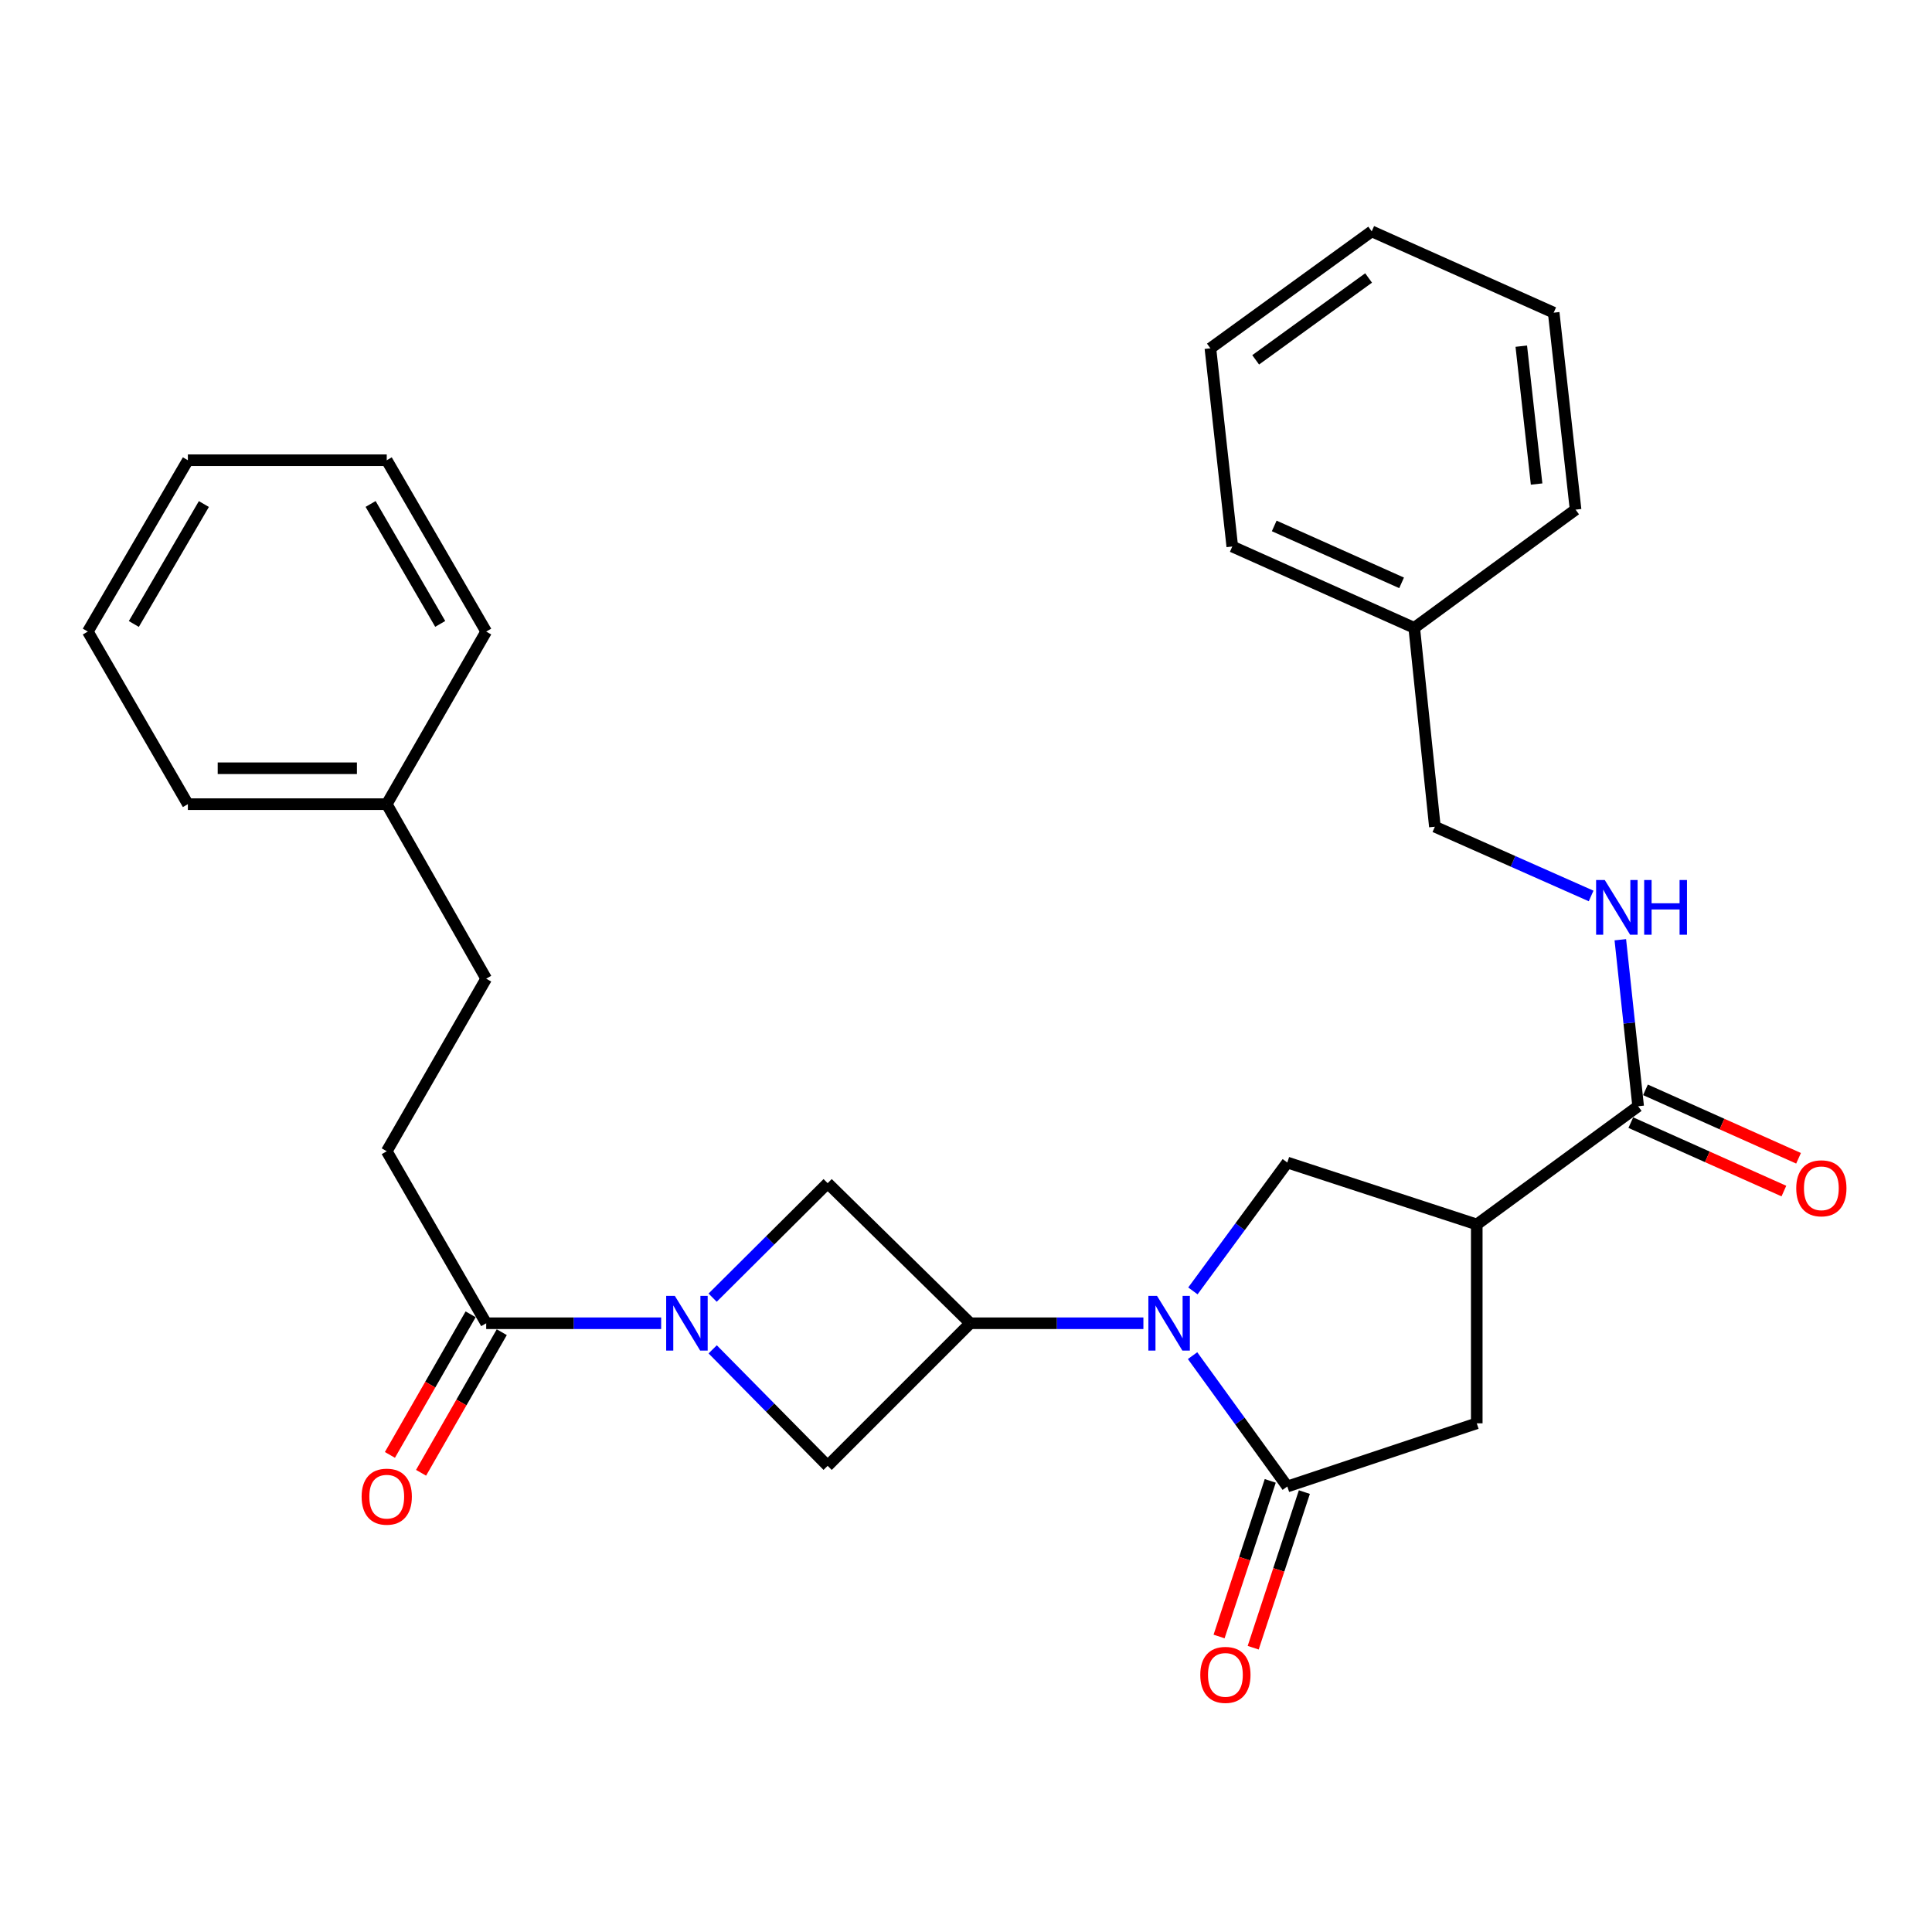 <?xml version='1.0' encoding='iso-8859-1'?>
<svg version='1.1' baseProfile='full'
              xmlns='http://www.w3.org/2000/svg'
                      xmlns:rdkit='http://www.rdkit.org/xml'
                      xmlns:xlink='http://www.w3.org/1999/xlink'
                  xml:space='preserve'
width='1000px' height='1000px' viewBox='0 0 1000 1000'>
<!-- END OF HEADER -->
<rect style='opacity:1.0;fill:#FFFFFF;stroke:none' width='1000' height='1000' x='0' y='0'> </rect>
<path class='bond-1' d='M 617.274,701.679 L 641.791,735.542' style='fill:none;fill-rule:evenodd;stroke:#0000FF;stroke-width:6px;stroke-linecap:butt;stroke-linejoin:miter;stroke-opacity:1' />
<path class='bond-1' d='M 641.791,735.542 L 666.308,769.404' style='fill:none;fill-rule:evenodd;stroke:#000000;stroke-width:6px;stroke-linecap:butt;stroke-linejoin:miter;stroke-opacity:1' />
<path class='bond-2' d='M 591.82,684.912 L 547.009,684.912' style='fill:none;fill-rule:evenodd;stroke:#0000FF;stroke-width:6px;stroke-linecap:butt;stroke-linejoin:miter;stroke-opacity:1' />
<path class='bond-2' d='M 547.009,684.912 L 502.198,684.912' style='fill:none;fill-rule:evenodd;stroke:#000000;stroke-width:6px;stroke-linecap:butt;stroke-linejoin:miter;stroke-opacity:1' />
<path class='bond-4' d='M 617.444,668.17 L 641.876,634.946' style='fill:none;fill-rule:evenodd;stroke:#0000FF;stroke-width:6px;stroke-linecap:butt;stroke-linejoin:miter;stroke-opacity:1' />
<path class='bond-4' d='M 641.876,634.946 L 666.308,601.721' style='fill:none;fill-rule:evenodd;stroke:#000000;stroke-width:6px;stroke-linecap:butt;stroke-linejoin:miter;stroke-opacity:1' />
<path class='bond-0' d='M 368.86,671.665 L 398.627,642.037' style='fill:none;fill-rule:evenodd;stroke:#0000FF;stroke-width:6px;stroke-linecap:butt;stroke-linejoin:miter;stroke-opacity:1' />
<path class='bond-0' d='M 398.627,642.037 L 428.394,612.409' style='fill:none;fill-rule:evenodd;stroke:#000000;stroke-width:6px;stroke-linecap:butt;stroke-linejoin:miter;stroke-opacity:1' />
<path class='bond-6' d='M 342.213,684.912 L 296.934,684.912' style='fill:none;fill-rule:evenodd;stroke:#0000FF;stroke-width:6px;stroke-linecap:butt;stroke-linejoin:miter;stroke-opacity:1' />
<path class='bond-6' d='M 296.934,684.912 L 251.655,684.912' style='fill:none;fill-rule:evenodd;stroke:#000000;stroke-width:6px;stroke-linecap:butt;stroke-linejoin:miter;stroke-opacity:1' />
<path class='bond-29' d='M 368.883,698.42 L 398.639,728.568' style='fill:none;fill-rule:evenodd;stroke:#0000FF;stroke-width:6px;stroke-linecap:butt;stroke-linejoin:miter;stroke-opacity:1' />
<path class='bond-29' d='M 398.639,728.568 L 428.394,758.716' style='fill:none;fill-rule:evenodd;stroke:#000000;stroke-width:6px;stroke-linecap:butt;stroke-linejoin:miter;stroke-opacity:1' />
<path class='bond-9' d='M 666.308,769.404 L 764.369,736.71' style='fill:none;fill-rule:evenodd;stroke:#000000;stroke-width:6px;stroke-linecap:butt;stroke-linejoin:miter;stroke-opacity:1' />
<path class='bond-11' d='M 657.479,766.5 L 644.234,806.773' style='fill:none;fill-rule:evenodd;stroke:#000000;stroke-width:6px;stroke-linecap:butt;stroke-linejoin:miter;stroke-opacity:1' />
<path class='bond-11' d='M 644.234,806.773 L 630.989,847.047' style='fill:none;fill-rule:evenodd;stroke:#FF0000;stroke-width:6px;stroke-linecap:butt;stroke-linejoin:miter;stroke-opacity:1' />
<path class='bond-11' d='M 675.137,772.307 L 661.891,812.581' style='fill:none;fill-rule:evenodd;stroke:#000000;stroke-width:6px;stroke-linecap:butt;stroke-linejoin:miter;stroke-opacity:1' />
<path class='bond-11' d='M 661.891,812.581 L 648.646,852.854' style='fill:none;fill-rule:evenodd;stroke:#FF0000;stroke-width:6px;stroke-linecap:butt;stroke-linejoin:miter;stroke-opacity:1' />
<path class='bond-7' d='M 502.198,684.912 L 428.394,758.716' style='fill:none;fill-rule:evenodd;stroke:#000000;stroke-width:6px;stroke-linecap:butt;stroke-linejoin:miter;stroke-opacity:1' />
<path class='bond-8' d='M 502.198,684.912 L 428.394,612.409' style='fill:none;fill-rule:evenodd;stroke:#000000;stroke-width:6px;stroke-linecap:butt;stroke-linejoin:miter;stroke-opacity:1' />
<path class='bond-3' d='M 764.369,633.775 L 666.308,601.721' style='fill:none;fill-rule:evenodd;stroke:#000000;stroke-width:6px;stroke-linecap:butt;stroke-linejoin:miter;stroke-opacity:1' />
<path class='bond-5' d='M 764.369,633.775 L 847.9,572.59' style='fill:none;fill-rule:evenodd;stroke:#000000;stroke-width:6px;stroke-linecap:butt;stroke-linejoin:miter;stroke-opacity:1' />
<path class='bond-30' d='M 764.369,633.775 L 764.369,736.71' style='fill:none;fill-rule:evenodd;stroke:#000000;stroke-width:6px;stroke-linecap:butt;stroke-linejoin:miter;stroke-opacity:1' />
<path class='bond-10' d='M 847.9,572.59 L 843.288,529.496' style='fill:none;fill-rule:evenodd;stroke:#000000;stroke-width:6px;stroke-linecap:butt;stroke-linejoin:miter;stroke-opacity:1' />
<path class='bond-10' d='M 843.288,529.496 L 838.675,486.403' style='fill:none;fill-rule:evenodd;stroke:#0000FF;stroke-width:6px;stroke-linecap:butt;stroke-linejoin:miter;stroke-opacity:1' />
<path class='bond-12' d='M 844.108,581.074 L 883.724,598.784' style='fill:none;fill-rule:evenodd;stroke:#000000;stroke-width:6px;stroke-linecap:butt;stroke-linejoin:miter;stroke-opacity:1' />
<path class='bond-12' d='M 883.724,598.784 L 923.34,616.493' style='fill:none;fill-rule:evenodd;stroke:#FF0000;stroke-width:6px;stroke-linecap:butt;stroke-linejoin:miter;stroke-opacity:1' />
<path class='bond-12' d='M 851.693,564.105 L 891.309,581.814' style='fill:none;fill-rule:evenodd;stroke:#000000;stroke-width:6px;stroke-linecap:butt;stroke-linejoin:miter;stroke-opacity:1' />
<path class='bond-12' d='M 891.309,581.814 L 930.925,599.523' style='fill:none;fill-rule:evenodd;stroke:#FF0000;stroke-width:6px;stroke-linecap:butt;stroke-linejoin:miter;stroke-opacity:1' />
<path class='bond-13' d='M 243.595,680.285 L 222.708,716.67' style='fill:none;fill-rule:evenodd;stroke:#000000;stroke-width:6px;stroke-linecap:butt;stroke-linejoin:miter;stroke-opacity:1' />
<path class='bond-13' d='M 222.708,716.67 L 201.821,753.056' style='fill:none;fill-rule:evenodd;stroke:#FF0000;stroke-width:6px;stroke-linecap:butt;stroke-linejoin:miter;stroke-opacity:1' />
<path class='bond-13' d='M 259.716,689.539 L 238.829,725.924' style='fill:none;fill-rule:evenodd;stroke:#000000;stroke-width:6px;stroke-linecap:butt;stroke-linejoin:miter;stroke-opacity:1' />
<path class='bond-13' d='M 238.829,725.924 L 217.942,762.309' style='fill:none;fill-rule:evenodd;stroke:#FF0000;stroke-width:6px;stroke-linecap:butt;stroke-linejoin:miter;stroke-opacity:1' />
<path class='bond-14' d='M 251.655,684.912 L 200.177,595.886' style='fill:none;fill-rule:evenodd;stroke:#000000;stroke-width:6px;stroke-linecap:butt;stroke-linejoin:miter;stroke-opacity:1' />
<path class='bond-15' d='M 823.566,463.752 L 783.13,445.828' style='fill:none;fill-rule:evenodd;stroke:#0000FF;stroke-width:6px;stroke-linecap:butt;stroke-linejoin:miter;stroke-opacity:1' />
<path class='bond-15' d='M 783.13,445.828 L 742.693,427.904' style='fill:none;fill-rule:evenodd;stroke:#000000;stroke-width:6px;stroke-linecap:butt;stroke-linejoin:miter;stroke-opacity:1' />
<path class='bond-16' d='M 200.177,595.886 L 251.655,506.551' style='fill:none;fill-rule:evenodd;stroke:#000000;stroke-width:6px;stroke-linecap:butt;stroke-linejoin:miter;stroke-opacity:1' />
<path class='bond-17' d='M 742.693,427.904 L 732.005,324.969' style='fill:none;fill-rule:evenodd;stroke:#000000;stroke-width:6px;stroke-linecap:butt;stroke-linejoin:miter;stroke-opacity:1' />
<path class='bond-18' d='M 251.655,506.551 L 200.177,416.235' style='fill:none;fill-rule:evenodd;stroke:#000000;stroke-width:6px;stroke-linecap:butt;stroke-linejoin:miter;stroke-opacity:1' />
<path class='bond-19' d='M 732.005,324.969 L 637.827,282.878' style='fill:none;fill-rule:evenodd;stroke:#000000;stroke-width:6px;stroke-linecap:butt;stroke-linejoin:miter;stroke-opacity:1' />
<path class='bond-19' d='M 725.463,301.685 L 659.538,272.222' style='fill:none;fill-rule:evenodd;stroke:#000000;stroke-width:6px;stroke-linecap:butt;stroke-linejoin:miter;stroke-opacity:1' />
<path class='bond-20' d='M 732.005,324.969 L 815.516,263.784' style='fill:none;fill-rule:evenodd;stroke:#000000;stroke-width:6px;stroke-linecap:butt;stroke-linejoin:miter;stroke-opacity:1' />
<path class='bond-21' d='M 200.177,416.235 L 97.242,416.235' style='fill:none;fill-rule:evenodd;stroke:#000000;stroke-width:6px;stroke-linecap:butt;stroke-linejoin:miter;stroke-opacity:1' />
<path class='bond-21' d='M 184.737,397.647 L 112.683,397.647' style='fill:none;fill-rule:evenodd;stroke:#000000;stroke-width:6px;stroke-linecap:butt;stroke-linejoin:miter;stroke-opacity:1' />
<path class='bond-22' d='M 200.177,416.235 L 251.655,326.9' style='fill:none;fill-rule:evenodd;stroke:#000000;stroke-width:6px;stroke-linecap:butt;stroke-linejoin:miter;stroke-opacity:1' />
<path class='bond-24' d='M 637.827,282.878 L 626.499,180.284' style='fill:none;fill-rule:evenodd;stroke:#000000;stroke-width:6px;stroke-linecap:butt;stroke-linejoin:miter;stroke-opacity:1' />
<path class='bond-23' d='M 815.516,263.784 L 804.188,161.83' style='fill:none;fill-rule:evenodd;stroke:#000000;stroke-width:6px;stroke-linecap:butt;stroke-linejoin:miter;stroke-opacity:1' />
<path class='bond-23' d='M 795.343,250.544 L 787.413,179.176' style='fill:none;fill-rule:evenodd;stroke:#000000;stroke-width:6px;stroke-linecap:butt;stroke-linejoin:miter;stroke-opacity:1' />
<path class='bond-25' d='M 97.242,416.235 L 45.455,326.9' style='fill:none;fill-rule:evenodd;stroke:#000000;stroke-width:6px;stroke-linecap:butt;stroke-linejoin:miter;stroke-opacity:1' />
<path class='bond-26' d='M 251.655,326.9 L 200.177,238.216' style='fill:none;fill-rule:evenodd;stroke:#000000;stroke-width:6px;stroke-linecap:butt;stroke-linejoin:miter;stroke-opacity:1' />
<path class='bond-26' d='M 227.858,322.929 L 191.823,260.85' style='fill:none;fill-rule:evenodd;stroke:#000000;stroke-width:6px;stroke-linecap:butt;stroke-linejoin:miter;stroke-opacity:1' />
<path class='bond-27' d='M 804.188,161.83 L 710,119.749' style='fill:none;fill-rule:evenodd;stroke:#000000;stroke-width:6px;stroke-linecap:butt;stroke-linejoin:miter;stroke-opacity:1' />
<path class='bond-31' d='M 626.499,180.284 L 710,119.749' style='fill:none;fill-rule:evenodd;stroke:#000000;stroke-width:6px;stroke-linecap:butt;stroke-linejoin:miter;stroke-opacity:1' />
<path class='bond-31' d='M 649.934,186.253 L 708.385,143.879' style='fill:none;fill-rule:evenodd;stroke:#000000;stroke-width:6px;stroke-linecap:butt;stroke-linejoin:miter;stroke-opacity:1' />
<path class='bond-32' d='M 45.455,326.9 L 97.242,238.216' style='fill:none;fill-rule:evenodd;stroke:#000000;stroke-width:6px;stroke-linecap:butt;stroke-linejoin:miter;stroke-opacity:1' />
<path class='bond-32' d='M 69.274,322.971 L 105.525,260.892' style='fill:none;fill-rule:evenodd;stroke:#000000;stroke-width:6px;stroke-linecap:butt;stroke-linejoin:miter;stroke-opacity:1' />
<path class='bond-28' d='M 200.177,238.216 L 97.242,238.216' style='fill:none;fill-rule:evenodd;stroke:#000000;stroke-width:6px;stroke-linecap:butt;stroke-linejoin:miter;stroke-opacity:1' />
<path  class='atom-0' d='M 598.873 670.752
L 608.153 685.752
Q 609.073 687.232, 610.553 689.912
Q 612.033 692.592, 612.113 692.752
L 612.113 670.752
L 615.873 670.752
L 615.873 699.072
L 611.993 699.072
L 602.033 682.672
Q 600.873 680.752, 599.633 678.552
Q 598.433 676.352, 598.073 675.672
L 598.073 699.072
L 594.393 699.072
L 594.393 670.752
L 598.873 670.752
' fill='#0000FF'/>
<path  class='atom-1' d='M 349.291 670.752
L 358.571 685.752
Q 359.491 687.232, 360.971 689.912
Q 362.451 692.592, 362.531 692.752
L 362.531 670.752
L 366.291 670.752
L 366.291 699.072
L 362.411 699.072
L 352.451 682.672
Q 351.291 680.752, 350.051 678.552
Q 348.851 676.352, 348.491 675.672
L 348.491 699.072
L 344.811 699.072
L 344.811 670.752
L 349.291 670.752
' fill='#0000FF'/>
<path  class='atom-11' d='M 830.622 455.495
L 839.902 470.495
Q 840.822 471.975, 842.302 474.655
Q 843.782 477.335, 843.862 477.495
L 843.862 455.495
L 847.622 455.495
L 847.622 483.815
L 843.742 483.815
L 833.782 467.415
Q 832.622 465.495, 831.382 463.295
Q 830.182 461.095, 829.822 460.415
L 829.822 483.815
L 826.142 483.815
L 826.142 455.495
L 830.622 455.495
' fill='#0000FF'/>
<path  class='atom-11' d='M 851.022 455.495
L 854.862 455.495
L 854.862 467.535
L 869.342 467.535
L 869.342 455.495
L 873.182 455.495
L 873.182 483.815
L 869.342 483.815
L 869.342 470.735
L 854.862 470.735
L 854.862 483.815
L 851.022 483.815
L 851.022 455.495
' fill='#0000FF'/>
<path  class='atom-12' d='M 621.265 866.915
Q 621.265 860.115, 624.625 856.315
Q 627.985 852.515, 634.265 852.515
Q 640.545 852.515, 643.905 856.315
Q 647.265 860.115, 647.265 866.915
Q 647.265 873.795, 643.865 877.715
Q 640.465 881.595, 634.265 881.595
Q 628.025 881.595, 624.625 877.715
Q 621.265 873.835, 621.265 866.915
M 634.265 878.395
Q 638.585 878.395, 640.905 875.515
Q 643.265 872.595, 643.265 866.915
Q 643.265 861.355, 640.905 858.555
Q 638.585 855.715, 634.265 855.715
Q 629.945 855.715, 627.585 858.515
Q 625.265 861.315, 625.265 866.915
Q 625.265 872.635, 627.585 875.515
Q 629.945 878.395, 634.265 878.395
' fill='#FF0000'/>
<path  class='atom-13' d='M 929.729 615.06
Q 929.729 608.26, 933.089 604.46
Q 936.449 600.66, 942.729 600.66
Q 949.009 600.66, 952.369 604.46
Q 955.729 608.26, 955.729 615.06
Q 955.729 621.94, 952.329 625.86
Q 948.929 629.74, 942.729 629.74
Q 936.489 629.74, 933.089 625.86
Q 929.729 621.98, 929.729 615.06
M 942.729 626.54
Q 947.049 626.54, 949.369 623.66
Q 951.729 620.74, 951.729 615.06
Q 951.729 609.5, 949.369 606.7
Q 947.049 603.86, 942.729 603.86
Q 938.409 603.86, 936.049 606.66
Q 933.729 609.46, 933.729 615.06
Q 933.729 620.78, 936.049 623.66
Q 938.409 626.54, 942.729 626.54
' fill='#FF0000'/>
<path  class='atom-14' d='M 187.177 774.667
Q 187.177 767.867, 190.537 764.067
Q 193.897 760.267, 200.177 760.267
Q 206.457 760.267, 209.817 764.067
Q 213.177 767.867, 213.177 774.667
Q 213.177 781.547, 209.777 785.467
Q 206.377 789.347, 200.177 789.347
Q 193.937 789.347, 190.537 785.467
Q 187.177 781.587, 187.177 774.667
M 200.177 786.147
Q 204.497 786.147, 206.817 783.267
Q 209.177 780.347, 209.177 774.667
Q 209.177 769.107, 206.817 766.307
Q 204.497 763.467, 200.177 763.467
Q 195.857 763.467, 193.497 766.267
Q 191.177 769.067, 191.177 774.667
Q 191.177 780.387, 193.497 783.267
Q 195.857 786.147, 200.177 786.147
' fill='#FF0000'/>
</svg>
